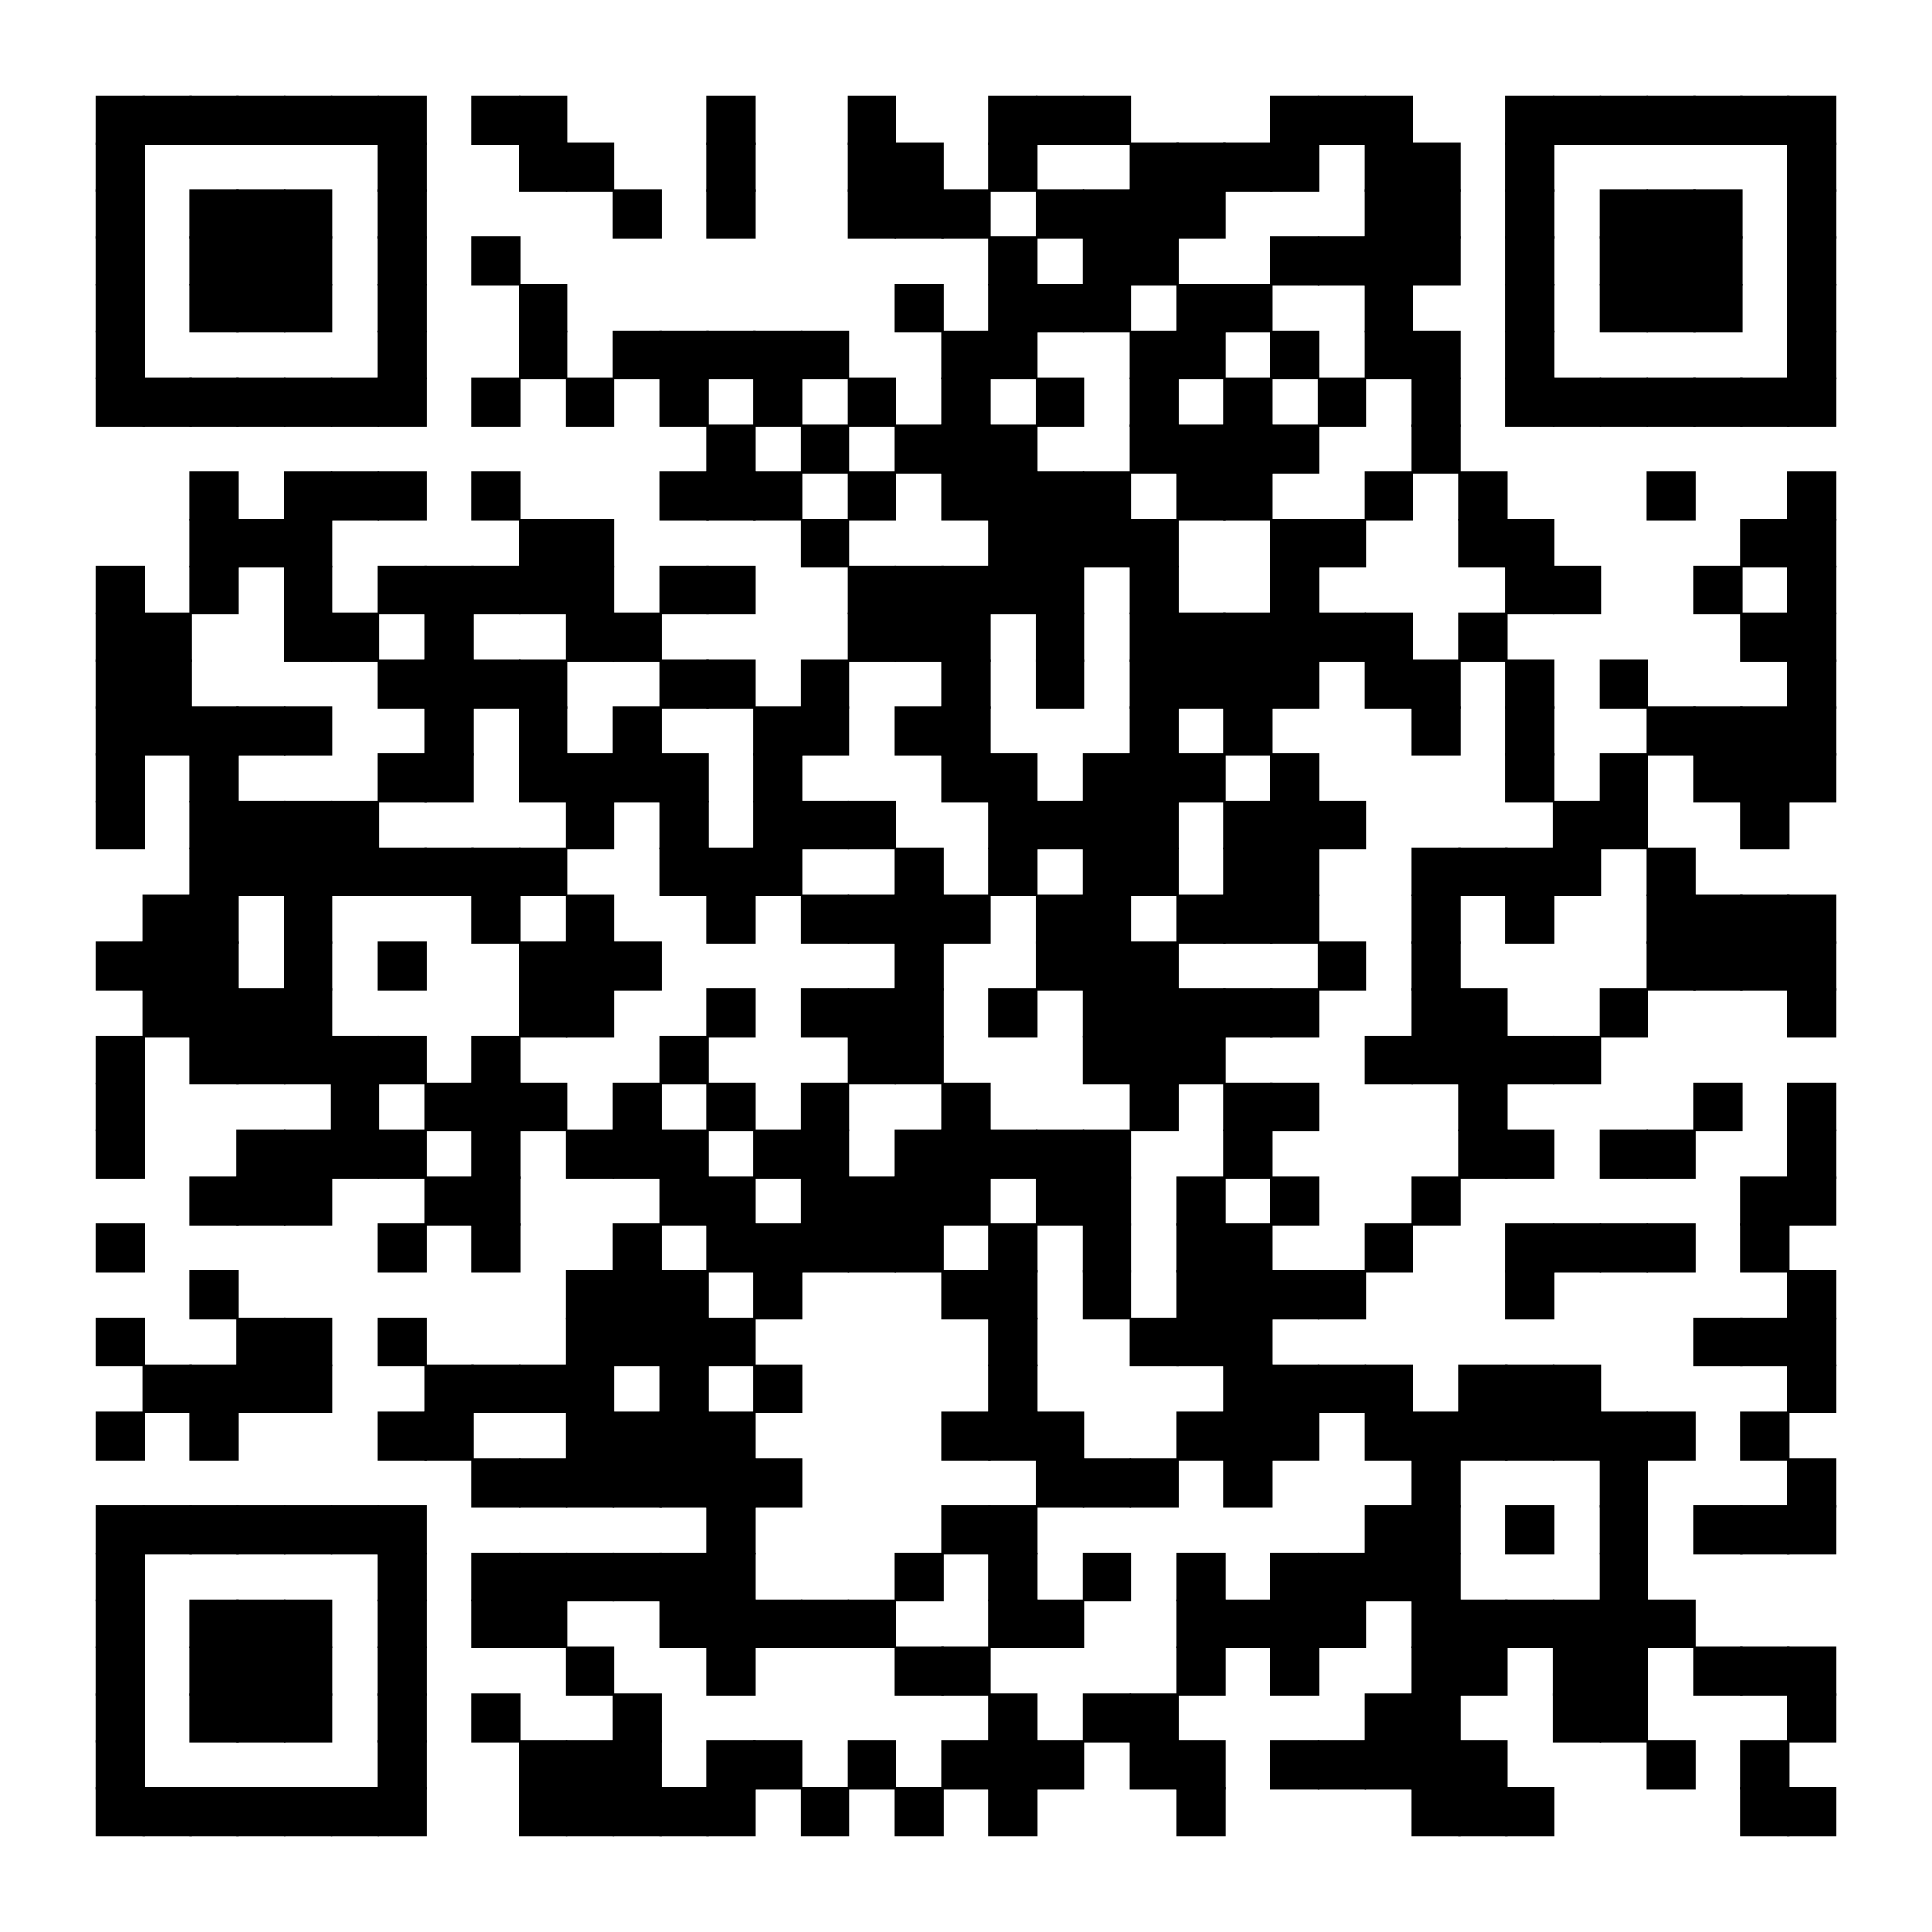 <svg id="图层_1" data-name="图层 1" xmlns="http://www.w3.org/2000/svg" viewBox="0 0 500 500"><defs><style>.cls-1{fill:#fff;}.cls-2{stroke:#000;stroke-miterlimit:10;stroke-width:0.5px;}</style></defs><rect class="cls-1" width="500" height="500"/><rect id="p" class="cls-2" x="25" y="25" width="12.16" height="12.16"/><rect id="p-2" data-name="p" class="cls-2" x="37.16" y="25" width="12.16" height="12.16"/><rect id="p-3" data-name="p" class="cls-2" x="49.32" y="25" width="12.16" height="12.16"/><rect id="p-4" data-name="p" class="cls-2" x="61.49" y="25" width="12.16" height="12.16"/><rect id="p-5" data-name="p" class="cls-2" x="73.65" y="25" width="12.16" height="12.16"/><rect id="p-6" data-name="p" class="cls-2" x="85.81" y="25" width="12.16" height="12.16"/><rect id="p-7" data-name="p" class="cls-2" x="97.97" y="25" width="12.16" height="12.16"/><rect id="p-8" data-name="p" class="cls-2" x="122.3" y="25" width="12.16" height="12.16"/><rect id="p-9" data-name="p" class="cls-2" x="134.46" y="25" width="12.16" height="12.16"/><rect id="p-10" data-name="p" class="cls-2" x="183.11" y="25" width="12.16" height="12.16"/><rect id="p-11" data-name="p" class="cls-2" x="219.59" y="25" width="12.16" height="12.16"/><rect id="p-12" data-name="p" class="cls-2" x="256.08" y="25" width="12.16" height="12.16"/><rect id="p-13" data-name="p" class="cls-2" x="268.24" y="25" width="12.16" height="12.16"/><rect id="p-14" data-name="p" class="cls-2" x="280.41" y="25" width="12.16" height="12.16"/><rect id="p-15" data-name="p" class="cls-2" x="329.05" y="25" width="12.16" height="12.16"/><rect id="p-16" data-name="p" class="cls-2" x="341.22" y="25" width="12.16" height="12.16"/><rect id="p-17" data-name="p" class="cls-2" x="353.38" y="25" width="12.16" height="12.16"/><rect id="p-18" data-name="p" class="cls-2" x="389.86" y="25" width="12.16" height="12.16"/><rect id="p-19" data-name="p" class="cls-2" x="402.03" y="25" width="12.16" height="12.16"/><rect id="p-20" data-name="p" class="cls-2" x="414.19" y="25" width="12.16" height="12.16"/><rect id="p-21" data-name="p" class="cls-2" x="426.35" y="25" width="12.16" height="12.16"/><rect id="p-22" data-name="p" class="cls-2" x="438.51" y="25" width="12.16" height="12.16"/><rect id="p-23" data-name="p" class="cls-2" x="450.68" y="25" width="12.16" height="12.16"/><rect id="p-24" data-name="p" class="cls-2" x="462.84" y="25" width="12.16" height="12.16"/><rect id="p-25" data-name="p" class="cls-2" x="25" y="37.16" width="12.16" height="12.16"/><rect id="p-26" data-name="p" class="cls-2" x="97.97" y="37.16" width="12.16" height="12.16"/><rect id="p-27" data-name="p" class="cls-2" x="134.46" y="37.16" width="12.16" height="12.16"/><rect id="p-28" data-name="p" class="cls-2" x="146.62" y="37.16" width="12.16" height="12.16"/><rect id="p-29" data-name="p" class="cls-2" x="183.11" y="37.16" width="12.16" height="12.16"/><rect id="p-30" data-name="p" class="cls-2" x="219.59" y="37.16" width="12.16" height="12.16"/><rect id="p-31" data-name="p" class="cls-2" x="231.76" y="37.16" width="12.16" height="12.16"/><rect id="p-32" data-name="p" class="cls-2" x="256.08" y="37.16" width="12.16" height="12.16"/><rect id="p-33" data-name="p" class="cls-2" x="292.57" y="37.16" width="12.16" height="12.16"/><rect id="p-34" data-name="p" class="cls-2" x="304.73" y="37.16" width="12.16" height="12.16"/><rect id="p-35" data-name="p" class="cls-2" x="316.89" y="37.16" width="12.16" height="12.16"/><rect id="p-36" data-name="p" class="cls-2" x="329.05" y="37.16" width="12.16" height="12.16"/><rect id="p-37" data-name="p" class="cls-2" x="353.38" y="37.16" width="12.16" height="12.16"/><rect id="p-38" data-name="p" class="cls-2" x="365.54" y="37.16" width="12.16" height="12.16"/><rect id="p-39" data-name="p" class="cls-2" x="389.86" y="37.16" width="12.16" height="12.16"/><rect id="p-40" data-name="p" class="cls-2" x="462.84" y="37.16" width="12.16" height="12.16"/><rect id="p-41" data-name="p" class="cls-2" x="25" y="49.32" width="12.16" height="12.16"/><rect id="p-42" data-name="p" class="cls-2" x="49.32" y="49.32" width="12.16" height="12.16"/><rect id="p-43" data-name="p" class="cls-2" x="61.49" y="49.32" width="12.16" height="12.16"/><rect id="p-44" data-name="p" class="cls-2" x="73.65" y="49.32" width="12.16" height="12.16"/><rect id="p-45" data-name="p" class="cls-2" x="97.97" y="49.32" width="12.16" height="12.16"/><rect id="p-46" data-name="p" class="cls-2" x="158.78" y="49.32" width="12.16" height="12.16"/><rect id="p-47" data-name="p" class="cls-2" x="183.11" y="49.32" width="12.16" height="12.16"/><rect id="p-48" data-name="p" class="cls-2" x="219.59" y="49.32" width="12.16" height="12.16"/><rect id="p-49" data-name="p" class="cls-2" x="231.76" y="49.32" width="12.16" height="12.16"/><rect id="p-50" data-name="p" class="cls-2" x="243.92" y="49.32" width="12.16" height="12.16"/><rect id="p-51" data-name="p" class="cls-2" x="268.24" y="49.32" width="12.16" height="12.16"/><rect id="p-52" data-name="p" class="cls-2" x="280.41" y="49.32" width="12.16" height="12.16"/><rect id="p-53" data-name="p" class="cls-2" x="292.57" y="49.32" width="12.16" height="12.16"/><rect id="p-54" data-name="p" class="cls-2" x="304.73" y="49.32" width="12.16" height="12.16"/><rect id="p-55" data-name="p" class="cls-2" x="353.38" y="49.32" width="12.16" height="12.16"/><rect id="p-56" data-name="p" class="cls-2" x="365.54" y="49.32" width="12.16" height="12.16"/><rect id="p-57" data-name="p" class="cls-2" x="389.86" y="49.32" width="12.16" height="12.16"/><rect id="p-58" data-name="p" class="cls-2" x="414.19" y="49.32" width="12.16" height="12.16"/><rect id="p-59" data-name="p" class="cls-2" x="426.35" y="49.32" width="12.16" height="12.16"/><rect id="p-60" data-name="p" class="cls-2" x="438.51" y="49.32" width="12.16" height="12.16"/><rect id="p-61" data-name="p" class="cls-2" x="462.84" y="49.32" width="12.16" height="12.16"/><rect id="p-62" data-name="p" class="cls-2" x="25" y="61.49" width="12.16" height="12.16"/><rect id="p-63" data-name="p" class="cls-2" x="49.32" y="61.49" width="12.16" height="12.16"/><rect id="p-64" data-name="p" class="cls-2" x="61.49" y="61.49" width="12.16" height="12.16"/><rect id="p-65" data-name="p" class="cls-2" x="73.65" y="61.49" width="12.16" height="12.16"/><rect id="p-66" data-name="p" class="cls-2" x="97.97" y="61.49" width="12.16" height="12.16"/><rect id="p-67" data-name="p" class="cls-2" x="122.3" y="61.49" width="12.16" height="12.16"/><rect id="p-68" data-name="p" class="cls-2" x="256.08" y="61.49" width="12.16" height="12.16"/><rect id="p-69" data-name="p" class="cls-2" x="280.41" y="61.49" width="12.16" height="12.16"/><rect id="p-70" data-name="p" class="cls-2" x="292.57" y="61.49" width="12.16" height="12.16"/><rect id="p-71" data-name="p" class="cls-2" x="329.05" y="61.49" width="12.16" height="12.16"/><rect id="p-72" data-name="p" class="cls-2" x="341.22" y="61.49" width="12.16" height="12.16"/><rect id="p-73" data-name="p" class="cls-2" x="353.38" y="61.49" width="12.16" height="12.16"/><rect id="p-74" data-name="p" class="cls-2" x="365.54" y="61.49" width="12.16" height="12.16"/><rect id="p-75" data-name="p" class="cls-2" x="389.86" y="61.49" width="12.16" height="12.16"/><rect id="p-76" data-name="p" class="cls-2" x="414.19" y="61.49" width="12.16" height="12.16"/><rect id="p-77" data-name="p" class="cls-2" x="426.35" y="61.49" width="12.16" height="12.16"/><rect id="p-78" data-name="p" class="cls-2" x="438.51" y="61.49" width="12.16" height="12.16"/><rect id="p-79" data-name="p" class="cls-2" x="462.84" y="61.49" width="12.16" height="12.16"/><rect id="p-80" data-name="p" class="cls-2" x="25" y="73.65" width="12.16" height="12.16"/><rect id="p-81" data-name="p" class="cls-2" x="49.32" y="73.65" width="12.16" height="12.16"/><rect id="p-82" data-name="p" class="cls-2" x="61.49" y="73.65" width="12.16" height="12.16"/><rect id="p-83" data-name="p" class="cls-2" x="73.65" y="73.65" width="12.16" height="12.16"/><rect id="p-84" data-name="p" class="cls-2" x="97.97" y="73.65" width="12.16" height="12.16"/><rect id="p-85" data-name="p" class="cls-2" x="134.46" y="73.65" width="12.16" height="12.16"/><rect id="p-86" data-name="p" class="cls-2" x="231.76" y="73.65" width="12.16" height="12.16"/><rect id="p-87" data-name="p" class="cls-2" x="256.08" y="73.65" width="12.16" height="12.16"/><rect id="p-88" data-name="p" class="cls-2" x="268.24" y="73.65" width="12.16" height="12.16"/><rect id="p-89" data-name="p" class="cls-2" x="280.41" y="73.65" width="12.16" height="12.16"/><rect id="p-90" data-name="p" class="cls-2" x="304.73" y="73.65" width="12.16" height="12.16"/><rect id="p-91" data-name="p" class="cls-2" x="316.89" y="73.65" width="12.16" height="12.16"/><rect id="p-92" data-name="p" class="cls-2" x="353.38" y="73.65" width="12.16" height="12.16"/><rect id="p-93" data-name="p" class="cls-2" x="389.86" y="73.65" width="12.16" height="12.16"/><rect id="p-94" data-name="p" class="cls-2" x="414.19" y="73.65" width="12.16" height="12.16"/><rect id="p-95" data-name="p" class="cls-2" x="426.35" y="73.65" width="12.16" height="12.16"/><rect id="p-96" data-name="p" class="cls-2" x="438.51" y="73.65" width="12.16" height="12.16"/><rect id="p-97" data-name="p" class="cls-2" x="462.84" y="73.65" width="12.16" height="12.16"/><rect id="p-98" data-name="p" class="cls-2" x="25" y="85.81" width="12.16" height="12.16"/><rect id="p-99" data-name="p" class="cls-2" x="97.97" y="85.81" width="12.16" height="12.16"/><rect id="p-100" data-name="p" class="cls-2" x="134.46" y="85.81" width="12.16" height="12.16"/><rect id="p-101" data-name="p" class="cls-2" x="158.78" y="85.81" width="12.16" height="12.16"/><rect id="p-102" data-name="p" class="cls-2" x="170.95" y="85.81" width="12.16" height="12.16"/><rect id="p-103" data-name="p" class="cls-2" x="183.11" y="85.81" width="12.16" height="12.16"/><rect id="p-104" data-name="p" class="cls-2" x="195.27" y="85.81" width="12.16" height="12.16"/><rect id="p-105" data-name="p" class="cls-2" x="207.43" y="85.81" width="12.16" height="12.16"/><rect id="p-106" data-name="p" class="cls-2" x="243.92" y="85.81" width="12.16" height="12.16"/><rect id="p-107" data-name="p" class="cls-2" x="256.08" y="85.81" width="12.16" height="12.16"/><rect id="p-108" data-name="p" class="cls-2" x="292.57" y="85.81" width="12.16" height="12.16"/><rect id="p-109" data-name="p" class="cls-2" x="304.73" y="85.81" width="12.16" height="12.16"/><rect id="p-110" data-name="p" class="cls-2" x="329.05" y="85.81" width="12.16" height="12.16"/><rect id="p-111" data-name="p" class="cls-2" x="353.38" y="85.81" width="12.16" height="12.16"/><rect id="p-112" data-name="p" class="cls-2" x="365.54" y="85.81" width="12.16" height="12.16"/><rect id="p-113" data-name="p" class="cls-2" x="389.86" y="85.81" width="12.16" height="12.16"/><rect id="p-114" data-name="p" class="cls-2" x="462.84" y="85.81" width="12.16" height="12.16"/><rect id="p-115" data-name="p" class="cls-2" x="25" y="97.97" width="12.16" height="12.16"/><rect id="p-116" data-name="p" class="cls-2" x="37.16" y="97.97" width="12.16" height="12.16"/><rect id="p-117" data-name="p" class="cls-2" x="49.32" y="97.97" width="12.16" height="12.16"/><rect id="p-118" data-name="p" class="cls-2" x="61.49" y="97.97" width="12.16" height="12.16"/><rect id="p-119" data-name="p" class="cls-2" x="73.65" y="97.97" width="12.16" height="12.16"/><rect id="p-120" data-name="p" class="cls-2" x="85.81" y="97.97" width="12.16" height="12.16"/><rect id="p-121" data-name="p" class="cls-2" x="97.97" y="97.97" width="12.16" height="12.16"/><rect id="p-122" data-name="p" class="cls-2" x="122.3" y="97.97" width="12.16" height="12.16"/><rect id="p-123" data-name="p" class="cls-2" x="146.62" y="97.97" width="12.16" height="12.16"/><rect id="p-124" data-name="p" class="cls-2" x="170.95" y="97.97" width="12.16" height="12.16"/><rect id="p-125" data-name="p" class="cls-2" x="195.27" y="97.97" width="12.16" height="12.16"/><rect id="p-126" data-name="p" class="cls-2" x="219.59" y="97.97" width="12.16" height="12.16"/><rect id="p-127" data-name="p" class="cls-2" x="243.92" y="97.97" width="12.16" height="12.16"/><rect id="p-128" data-name="p" class="cls-2" x="268.24" y="97.97" width="12.16" height="12.16"/><rect id="p-129" data-name="p" class="cls-2" x="292.57" y="97.97" width="12.16" height="12.16"/><rect id="p-130" data-name="p" class="cls-2" x="316.89" y="97.97" width="12.16" height="12.16"/><rect id="p-131" data-name="p" class="cls-2" x="341.22" y="97.97" width="12.16" height="12.16"/><rect id="p-132" data-name="p" class="cls-2" x="365.54" y="97.97" width="12.16" height="12.16"/><rect id="p-133" data-name="p" class="cls-2" x="389.86" y="97.97" width="12.16" height="12.16"/><rect id="p-134" data-name="p" class="cls-2" x="402.03" y="97.97" width="12.16" height="12.16"/><rect id="p-135" data-name="p" class="cls-2" x="414.19" y="97.97" width="12.16" height="12.16"/><rect id="p-136" data-name="p" class="cls-2" x="426.35" y="97.97" width="12.16" height="12.16"/><rect id="p-137" data-name="p" class="cls-2" x="438.51" y="97.97" width="12.16" height="12.16"/><rect id="p-138" data-name="p" class="cls-2" x="450.68" y="97.97" width="12.16" height="12.16"/><rect id="p-139" data-name="p" class="cls-2" x="462.84" y="97.97" width="12.16" height="12.16"/><rect id="p-140" data-name="p" class="cls-2" x="183.11" y="110.14" width="12.16" height="12.16"/><rect id="p-141" data-name="p" class="cls-2" x="207.43" y="110.14" width="12.16" height="12.16"/><rect id="p-142" data-name="p" class="cls-2" x="231.76" y="110.14" width="12.16" height="12.16"/><rect id="p-143" data-name="p" class="cls-2" x="243.92" y="110.14" width="12.16" height="12.16"/><rect id="p-144" data-name="p" class="cls-2" x="256.08" y="110.14" width="12.16" height="12.16"/><rect id="p-145" data-name="p" class="cls-2" x="292.57" y="110.14" width="12.16" height="12.16"/><rect id="p-146" data-name="p" class="cls-2" x="304.73" y="110.14" width="12.16" height="12.16"/><rect id="p-147" data-name="p" class="cls-2" x="316.89" y="110.14" width="12.16" height="12.16"/><rect id="p-148" data-name="p" class="cls-2" x="329.05" y="110.14" width="12.16" height="12.16"/><rect id="p-149" data-name="p" class="cls-2" x="365.54" y="110.14" width="12.16" height="12.16"/><rect id="p-150" data-name="p" class="cls-2" x="49.32" y="122.3" width="12.16" height="12.16"/><rect id="p-151" data-name="p" class="cls-2" x="73.65" y="122.3" width="12.16" height="12.16"/><rect id="p-152" data-name="p" class="cls-2" x="85.81" y="122.3" width="12.16" height="12.16"/><rect id="p-153" data-name="p" class="cls-2" x="97.97" y="122.3" width="12.16" height="12.16"/><rect id="p-154" data-name="p" class="cls-2" x="122.3" y="122.3" width="12.16" height="12.16"/><rect id="p-155" data-name="p" class="cls-2" x="170.95" y="122.3" width="12.16" height="12.16"/><rect id="p-156" data-name="p" class="cls-2" x="183.11" y="122.3" width="12.16" height="12.16"/><rect id="p-157" data-name="p" class="cls-2" x="195.27" y="122.3" width="12.16" height="12.16"/><rect id="p-158" data-name="p" class="cls-2" x="219.59" y="122.3" width="12.16" height="12.16"/><rect id="p-159" data-name="p" class="cls-2" x="243.92" y="122.3" width="12.16" height="12.16"/><rect id="p-160" data-name="p" class="cls-2" x="256.08" y="122.3" width="12.16" height="12.16"/><rect id="p-161" data-name="p" class="cls-2" x="268.24" y="122.3" width="12.16" height="12.16"/><rect id="p-162" data-name="p" class="cls-2" x="280.41" y="122.3" width="12.16" height="12.16"/><rect id="p-163" data-name="p" class="cls-2" x="304.73" y="122.3" width="12.16" height="12.16"/><rect id="p-164" data-name="p" class="cls-2" x="316.89" y="122.3" width="12.16" height="12.16"/><rect id="p-165" data-name="p" class="cls-2" x="353.38" y="122.3" width="12.16" height="12.16"/><rect id="p-166" data-name="p" class="cls-2" x="377.7" y="122.3" width="12.16" height="12.16"/><rect id="p-167" data-name="p" class="cls-2" x="426.35" y="122.3" width="12.16" height="12.16"/><rect id="p-168" data-name="p" class="cls-2" x="462.84" y="122.3" width="12.16" height="12.16"/><rect id="p-169" data-name="p" class="cls-2" x="49.32" y="134.46" width="12.16" height="12.16"/><rect id="p-170" data-name="p" class="cls-2" x="61.49" y="134.46" width="12.16" height="12.16"/><rect id="p-171" data-name="p" class="cls-2" x="73.65" y="134.46" width="12.16" height="12.16"/><rect id="p-172" data-name="p" class="cls-2" x="134.46" y="134.46" width="12.16" height="12.16"/><rect id="p-173" data-name="p" class="cls-2" x="146.62" y="134.46" width="12.16" height="12.16"/><rect id="p-174" data-name="p" class="cls-2" x="207.43" y="134.46" width="12.16" height="12.16"/><rect id="p-175" data-name="p" class="cls-2" x="256.08" y="134.46" width="12.16" height="12.16"/><rect id="p-176" data-name="p" class="cls-2" x="268.24" y="134.46" width="12.16" height="12.16"/><rect id="p-177" data-name="p" class="cls-2" x="280.41" y="134.46" width="12.16" height="12.16"/><rect id="p-178" data-name="p" class="cls-2" x="292.57" y="134.46" width="12.16" height="12.16"/><rect id="p-179" data-name="p" class="cls-2" x="329.05" y="134.46" width="12.16" height="12.16"/><rect id="p-180" data-name="p" class="cls-2" x="341.22" y="134.46" width="12.16" height="12.16"/><rect id="p-181" data-name="p" class="cls-2" x="377.7" y="134.46" width="12.16" height="12.16"/><rect id="p-182" data-name="p" class="cls-2" x="389.86" y="134.46" width="12.16" height="12.16"/><rect id="p-183" data-name="p" class="cls-2" x="450.68" y="134.46" width="12.16" height="12.16"/><rect id="p-184" data-name="p" class="cls-2" x="462.84" y="134.46" width="12.16" height="12.16"/><rect id="p-185" data-name="p" class="cls-2" x="25" y="146.62" width="12.16" height="12.16"/><rect id="p-186" data-name="p" class="cls-2" x="49.32" y="146.62" width="12.16" height="12.16"/><rect id="p-187" data-name="p" class="cls-2" x="73.65" y="146.62" width="12.16" height="12.16"/><rect id="p-188" data-name="p" class="cls-2" x="97.97" y="146.62" width="12.16" height="12.16"/><rect id="p-189" data-name="p" class="cls-2" x="110.14" y="146.62" width="12.16" height="12.16"/><rect id="p-190" data-name="p" class="cls-2" x="122.3" y="146.62" width="12.16" height="12.16"/><rect id="p-191" data-name="p" class="cls-2" x="134.46" y="146.62" width="12.16" height="12.16"/><rect id="p-192" data-name="p" class="cls-2" x="146.62" y="146.62" width="12.16" height="12.16"/><rect id="p-193" data-name="p" class="cls-2" x="170.95" y="146.62" width="12.16" height="12.16"/><rect id="p-194" data-name="p" class="cls-2" x="183.11" y="146.62" width="12.16" height="12.16"/><rect id="p-195" data-name="p" class="cls-2" x="219.59" y="146.62" width="12.16" height="12.16"/><rect id="p-196" data-name="p" class="cls-2" x="231.76" y="146.62" width="12.16" height="12.16"/><rect id="p-197" data-name="p" class="cls-2" x="243.92" y="146.62" width="12.16" height="12.16"/><rect id="p-198" data-name="p" class="cls-2" x="256.08" y="146.62" width="12.16" height="12.16"/><rect id="p-199" data-name="p" class="cls-2" x="268.24" y="146.62" width="12.16" height="12.16"/><rect id="p-200" data-name="p" class="cls-2" x="292.57" y="146.62" width="12.16" height="12.16"/><rect id="p-201" data-name="p" class="cls-2" x="329.05" y="146.62" width="12.16" height="12.16"/><rect id="p-202" data-name="p" class="cls-2" x="389.86" y="146.62" width="12.16" height="12.16"/><rect id="p-203" data-name="p" class="cls-2" x="402.03" y="146.62" width="12.16" height="12.16"/><rect id="p-204" data-name="p" class="cls-2" x="438.51" y="146.62" width="12.16" height="12.16"/><rect id="p-205" data-name="p" class="cls-2" x="462.84" y="146.62" width="12.16" height="12.16"/><rect id="p-206" data-name="p" class="cls-2" x="25" y="158.78" width="12.16" height="12.16"/><rect id="p-207" data-name="p" class="cls-2" x="37.16" y="158.78" width="12.16" height="12.16"/><rect id="p-208" data-name="p" class="cls-2" x="73.65" y="158.78" width="12.16" height="12.16"/><rect id="p-209" data-name="p" class="cls-2" x="85.81" y="158.78" width="12.16" height="12.16"/><rect id="p-210" data-name="p" class="cls-2" x="110.14" y="158.78" width="12.16" height="12.16"/><rect id="p-211" data-name="p" class="cls-2" x="146.62" y="158.78" width="12.16" height="12.16"/><rect id="p-212" data-name="p" class="cls-2" x="158.78" y="158.78" width="12.16" height="12.16"/><rect id="p-213" data-name="p" class="cls-2" x="219.59" y="158.78" width="12.16" height="12.16"/><rect id="p-214" data-name="p" class="cls-2" x="231.76" y="158.78" width="12.16" height="12.16"/><rect id="p-215" data-name="p" class="cls-2" x="243.92" y="158.78" width="12.16" height="12.16"/><rect id="p-216" data-name="p" class="cls-2" x="268.24" y="158.78" width="12.16" height="12.16"/><rect id="p-217" data-name="p" class="cls-2" x="292.57" y="158.78" width="12.16" height="12.16"/><rect id="p-218" data-name="p" class="cls-2" x="304.73" y="158.78" width="12.16" height="12.16"/><rect id="p-219" data-name="p" class="cls-2" x="316.89" y="158.78" width="12.16" height="12.16"/><rect id="p-220" data-name="p" class="cls-2" x="329.05" y="158.78" width="12.16" height="12.16"/><rect id="p-221" data-name="p" class="cls-2" x="341.22" y="158.78" width="12.16" height="12.16"/><rect id="p-222" data-name="p" class="cls-2" x="353.38" y="158.78" width="12.16" height="12.16"/><rect id="p-223" data-name="p" class="cls-2" x="377.7" y="158.78" width="12.16" height="12.16"/><rect id="p-224" data-name="p" class="cls-2" x="450.68" y="158.78" width="12.16" height="12.16"/><rect id="p-225" data-name="p" class="cls-2" x="462.84" y="158.78" width="12.16" height="12.16"/><rect id="p-226" data-name="p" class="cls-2" x="25" y="170.95" width="12.16" height="12.16"/><rect id="p-227" data-name="p" class="cls-2" x="37.16" y="170.95" width="12.16" height="12.16"/><rect id="p-228" data-name="p" class="cls-2" x="97.97" y="170.95" width="12.16" height="12.16"/><rect id="p-229" data-name="p" class="cls-2" x="110.14" y="170.95" width="12.16" height="12.16"/><rect id="p-230" data-name="p" class="cls-2" x="122.3" y="170.95" width="12.16" height="12.16"/><rect id="p-231" data-name="p" class="cls-2" x="134.46" y="170.95" width="12.16" height="12.16"/><rect id="p-232" data-name="p" class="cls-2" x="170.95" y="170.95" width="12.16" height="12.16"/><rect id="p-233" data-name="p" class="cls-2" x="183.11" y="170.95" width="12.16" height="12.16"/><rect id="p-234" data-name="p" class="cls-2" x="207.43" y="170.95" width="12.16" height="12.16"/><rect id="p-235" data-name="p" class="cls-2" x="243.92" y="170.95" width="12.16" height="12.16"/><rect id="p-236" data-name="p" class="cls-2" x="268.24" y="170.95" width="12.16" height="12.16"/><rect id="p-237" data-name="p" class="cls-2" x="292.57" y="170.95" width="12.16" height="12.16"/><rect id="p-238" data-name="p" class="cls-2" x="304.73" y="170.95" width="12.16" height="12.16"/><rect id="p-239" data-name="p" class="cls-2" x="316.89" y="170.95" width="12.16" height="12.16"/><rect id="p-240" data-name="p" class="cls-2" x="329.05" y="170.95" width="12.16" height="12.16"/><rect id="p-241" data-name="p" class="cls-2" x="353.38" y="170.95" width="12.16" height="12.16"/><rect id="p-242" data-name="p" class="cls-2" x="365.54" y="170.95" width="12.16" height="12.16"/><rect id="p-243" data-name="p" class="cls-2" x="389.86" y="170.95" width="12.16" height="12.16"/><rect id="p-244" data-name="p" class="cls-2" x="414.19" y="170.95" width="12.16" height="12.16"/><rect id="p-245" data-name="p" class="cls-2" x="462.84" y="170.95" width="12.16" height="12.16"/><rect id="p-246" data-name="p" class="cls-2" x="25" y="183.11" width="12.16" height="12.16"/><rect id="p-247" data-name="p" class="cls-2" x="37.16" y="183.11" width="12.16" height="12.16"/><rect id="p-248" data-name="p" class="cls-2" x="49.32" y="183.11" width="12.16" height="12.16"/><rect id="p-249" data-name="p" class="cls-2" x="61.49" y="183.11" width="12.16" height="12.16"/><rect id="p-250" data-name="p" class="cls-2" x="73.65" y="183.11" width="12.16" height="12.16"/><rect id="p-251" data-name="p" class="cls-2" x="110.14" y="183.11" width="12.16" height="12.16"/><rect id="p-252" data-name="p" class="cls-2" x="134.46" y="183.11" width="12.16" height="12.16"/><rect id="p-253" data-name="p" class="cls-2" x="158.78" y="183.11" width="12.16" height="12.16"/><rect id="p-254" data-name="p" class="cls-2" x="195.27" y="183.11" width="12.16" height="12.16"/><rect id="p-255" data-name="p" class="cls-2" x="207.43" y="183.11" width="12.16" height="12.16"/><rect id="p-256" data-name="p" class="cls-2" x="231.76" y="183.11" width="12.16" height="12.16"/><rect id="p-257" data-name="p" class="cls-2" x="243.92" y="183.11" width="12.16" height="12.16"/><rect id="p-258" data-name="p" class="cls-2" x="292.57" y="183.11" width="12.16" height="12.16"/><rect id="p-259" data-name="p" class="cls-2" x="316.89" y="183.11" width="12.16" height="12.16"/><rect id="p-260" data-name="p" class="cls-2" x="365.54" y="183.11" width="12.16" height="12.16"/><rect id="p-261" data-name="p" class="cls-2" x="389.86" y="183.11" width="12.16" height="12.16"/><rect id="p-262" data-name="p" class="cls-2" x="426.35" y="183.11" width="12.16" height="12.16"/><rect id="p-263" data-name="p" class="cls-2" x="438.51" y="183.11" width="12.16" height="12.16"/><rect id="p-264" data-name="p" class="cls-2" x="450.68" y="183.11" width="12.16" height="12.16"/><rect id="p-265" data-name="p" class="cls-2" x="462.84" y="183.11" width="12.16" height="12.16"/><rect id="p-266" data-name="p" class="cls-2" x="25" y="195.27" width="12.16" height="12.16"/><rect id="p-267" data-name="p" class="cls-2" x="49.32" y="195.27" width="12.16" height="12.16"/><rect id="p-268" data-name="p" class="cls-2" x="97.97" y="195.27" width="12.16" height="12.16"/><rect id="p-269" data-name="p" class="cls-2" x="110.14" y="195.27" width="12.16" height="12.16"/><rect id="p-270" data-name="p" class="cls-2" x="134.46" y="195.27" width="12.16" height="12.16"/><rect id="p-271" data-name="p" class="cls-2" x="146.62" y="195.27" width="12.16" height="12.16"/><rect id="p-272" data-name="p" class="cls-2" x="158.78" y="195.27" width="12.16" height="12.16"/><rect id="p-273" data-name="p" class="cls-2" x="170.95" y="195.27" width="12.16" height="12.16"/><rect id="p-274" data-name="p" class="cls-2" x="195.27" y="195.27" width="12.16" height="12.16"/><rect id="p-275" data-name="p" class="cls-2" x="243.92" y="195.27" width="12.16" height="12.16"/><rect id="p-276" data-name="p" class="cls-2" x="256.08" y="195.27" width="12.16" height="12.16"/><rect id="p-277" data-name="p" class="cls-2" x="280.41" y="195.27" width="12.16" height="12.16"/><rect id="p-278" data-name="p" class="cls-2" x="292.57" y="195.27" width="12.16" height="12.16"/><rect id="p-279" data-name="p" class="cls-2" x="304.73" y="195.27" width="12.16" height="12.16"/><rect id="p-280" data-name="p" class="cls-2" x="329.05" y="195.27" width="12.16" height="12.16"/><rect id="p-281" data-name="p" class="cls-2" x="389.86" y="195.27" width="12.16" height="12.16"/><rect id="p-282" data-name="p" class="cls-2" x="414.19" y="195.27" width="12.16" height="12.16"/><rect id="p-283" data-name="p" class="cls-2" x="438.51" y="195.27" width="12.16" height="12.16"/><rect id="p-284" data-name="p" class="cls-2" x="450.68" y="195.27" width="12.16" height="12.16"/><rect id="p-285" data-name="p" class="cls-2" x="462.84" y="195.27" width="12.16" height="12.16"/><rect id="p-286" data-name="p" class="cls-2" x="25" y="207.43" width="12.16" height="12.16"/><rect id="p-287" data-name="p" class="cls-2" x="49.32" y="207.43" width="12.16" height="12.16"/><rect id="p-288" data-name="p" class="cls-2" x="61.49" y="207.43" width="12.16" height="12.16"/><rect id="p-289" data-name="p" class="cls-2" x="73.65" y="207.43" width="12.16" height="12.16"/><rect id="p-290" data-name="p" class="cls-2" x="85.81" y="207.43" width="12.16" height="12.16"/><rect id="p-291" data-name="p" class="cls-2" x="146.62" y="207.43" width="12.16" height="12.16"/><rect id="p-292" data-name="p" class="cls-2" x="170.95" y="207.43" width="12.16" height="12.16"/><rect id="p-293" data-name="p" class="cls-2" x="195.27" y="207.43" width="12.16" height="12.16"/><rect id="p-294" data-name="p" class="cls-2" x="207.43" y="207.43" width="12.16" height="12.16"/><rect id="p-295" data-name="p" class="cls-2" x="219.59" y="207.43" width="12.16" height="12.16"/><rect id="p-296" data-name="p" class="cls-2" x="256.08" y="207.43" width="12.16" height="12.16"/><rect id="p-297" data-name="p" class="cls-2" x="268.24" y="207.43" width="12.16" height="12.16"/><rect id="p-298" data-name="p" class="cls-2" x="280.41" y="207.43" width="12.16" height="12.16"/><rect id="p-299" data-name="p" class="cls-2" x="292.57" y="207.43" width="12.16" height="12.16"/><rect id="p-300" data-name="p" class="cls-2" x="316.89" y="207.43" width="12.16" height="12.16"/><rect id="p-301" data-name="p" class="cls-2" x="329.05" y="207.43" width="12.16" height="12.16"/><rect id="p-302" data-name="p" class="cls-2" x="341.22" y="207.43" width="12.16" height="12.16"/><rect id="p-303" data-name="p" class="cls-2" x="402.03" y="207.43" width="12.16" height="12.16"/><rect id="p-304" data-name="p" class="cls-2" x="414.19" y="207.43" width="12.16" height="12.16"/><rect id="p-305" data-name="p" class="cls-2" x="450.68" y="207.43" width="12.16" height="12.16"/><rect id="p-306" data-name="p" class="cls-2" x="49.32" y="219.59" width="12.16" height="12.16"/><rect id="p-307" data-name="p" class="cls-2" x="61.49" y="219.59" width="12.16" height="12.16"/><rect id="p-308" data-name="p" class="cls-2" x="73.65" y="219.59" width="12.16" height="12.16"/><rect id="p-309" data-name="p" class="cls-2" x="85.81" y="219.59" width="12.16" height="12.16"/><rect id="p-310" data-name="p" class="cls-2" x="97.97" y="219.59" width="12.16" height="12.16"/><rect id="p-311" data-name="p" class="cls-2" x="110.14" y="219.59" width="12.16" height="12.16"/><rect id="p-312" data-name="p" class="cls-2" x="122.3" y="219.59" width="12.16" height="12.16"/><rect id="p-313" data-name="p" class="cls-2" x="134.46" y="219.59" width="12.16" height="12.16"/><rect id="p-314" data-name="p" class="cls-2" x="170.95" y="219.59" width="12.16" height="12.16"/><rect id="p-315" data-name="p" class="cls-2" x="183.11" y="219.59" width="12.16" height="12.16"/><rect id="p-316" data-name="p" class="cls-2" x="195.27" y="219.59" width="12.16" height="12.16"/><rect id="p-317" data-name="p" class="cls-2" x="231.76" y="219.59" width="12.16" height="12.16"/><rect id="p-318" data-name="p" class="cls-2" x="256.08" y="219.59" width="12.16" height="12.16"/><rect id="p-319" data-name="p" class="cls-2" x="280.41" y="219.59" width="12.16" height="12.16"/><rect id="p-320" data-name="p" class="cls-2" x="292.57" y="219.59" width="12.16" height="12.16"/><rect id="p-321" data-name="p" class="cls-2" x="316.89" y="219.59" width="12.16" height="12.16"/><rect id="p-322" data-name="p" class="cls-2" x="329.05" y="219.59" width="12.16" height="12.16"/><rect id="p-323" data-name="p" class="cls-2" x="365.54" y="219.59" width="12.16" height="12.16"/><rect id="p-324" data-name="p" class="cls-2" x="377.7" y="219.59" width="12.16" height="12.16"/><rect id="p-325" data-name="p" class="cls-2" x="389.86" y="219.59" width="12.16" height="12.16"/><rect id="p-326" data-name="p" class="cls-2" x="402.03" y="219.59" width="12.16" height="12.16"/><rect id="p-327" data-name="p" class="cls-2" x="426.35" y="219.59" width="12.16" height="12.16"/><rect id="p-328" data-name="p" class="cls-2" x="37.16" y="231.76" width="12.16" height="12.16"/><rect id="p-329" data-name="p" class="cls-2" x="49.32" y="231.76" width="12.16" height="12.16"/><rect id="p-330" data-name="p" class="cls-2" x="73.65" y="231.76" width="12.16" height="12.16"/><rect id="p-331" data-name="p" class="cls-2" x="122.3" y="231.76" width="12.16" height="12.16"/><rect id="p-332" data-name="p" class="cls-2" x="146.62" y="231.76" width="12.16" height="12.16"/><rect id="p-333" data-name="p" class="cls-2" x="183.11" y="231.76" width="12.16" height="12.16"/><rect id="p-334" data-name="p" class="cls-2" x="207.43" y="231.76" width="12.16" height="12.16"/><rect id="p-335" data-name="p" class="cls-2" x="219.59" y="231.76" width="12.16" height="12.16"/><rect id="p-336" data-name="p" class="cls-2" x="231.76" y="231.76" width="12.16" height="12.16"/><rect id="p-337" data-name="p" class="cls-2" x="243.92" y="231.76" width="12.16" height="12.16"/><rect id="p-338" data-name="p" class="cls-2" x="268.24" y="231.76" width="12.16" height="12.16"/><rect id="p-339" data-name="p" class="cls-2" x="280.41" y="231.76" width="12.16" height="12.16"/><rect id="p-340" data-name="p" class="cls-2" x="304.73" y="231.76" width="12.16" height="12.16"/><rect id="p-341" data-name="p" class="cls-2" x="316.89" y="231.76" width="12.16" height="12.16"/><rect id="p-342" data-name="p" class="cls-2" x="329.05" y="231.76" width="12.16" height="12.16"/><rect id="p-343" data-name="p" class="cls-2" x="365.54" y="231.76" width="12.16" height="12.16"/><rect id="p-344" data-name="p" class="cls-2" x="389.86" y="231.76" width="12.16" height="12.16"/><rect id="p-345" data-name="p" class="cls-2" x="426.35" y="231.76" width="12.16" height="12.16"/><rect id="p-346" data-name="p" class="cls-2" x="438.51" y="231.76" width="12.16" height="12.16"/><rect id="p-347" data-name="p" class="cls-2" x="450.68" y="231.76" width="12.16" height="12.16"/><rect id="p-348" data-name="p" class="cls-2" x="462.84" y="231.76" width="12.16" height="12.16"/><rect id="p-349" data-name="p" class="cls-2" x="25" y="243.92" width="12.16" height="12.16"/><rect id="p-350" data-name="p" class="cls-2" x="37.16" y="243.92" width="12.16" height="12.16"/><rect id="p-351" data-name="p" class="cls-2" x="49.32" y="243.92" width="12.16" height="12.16"/><rect id="p-352" data-name="p" class="cls-2" x="73.65" y="243.92" width="12.16" height="12.16"/><rect id="p-353" data-name="p" class="cls-2" x="97.97" y="243.92" width="12.16" height="12.16"/><rect id="p-354" data-name="p" class="cls-2" x="134.46" y="243.92" width="12.16" height="12.16"/><rect id="p-355" data-name="p" class="cls-2" x="146.62" y="243.92" width="12.16" height="12.16"/><rect id="p-356" data-name="p" class="cls-2" x="158.78" y="243.92" width="12.16" height="12.16"/><rect id="p-357" data-name="p" class="cls-2" x="231.76" y="243.92" width="12.16" height="12.16"/><rect id="p-358" data-name="p" class="cls-2" x="268.24" y="243.92" width="12.16" height="12.16"/><rect id="p-359" data-name="p" class="cls-2" x="280.41" y="243.92" width="12.16" height="12.16"/><rect id="p-360" data-name="p" class="cls-2" x="292.57" y="243.92" width="12.16" height="12.16"/><rect id="p-361" data-name="p" class="cls-2" x="341.22" y="243.92" width="12.16" height="12.16"/><rect id="p-362" data-name="p" class="cls-2" x="365.54" y="243.92" width="12.16" height="12.16"/><rect id="p-363" data-name="p" class="cls-2" x="426.35" y="243.92" width="12.16" height="12.16"/><rect id="p-364" data-name="p" class="cls-2" x="438.51" y="243.92" width="12.16" height="12.16"/><rect id="p-365" data-name="p" class="cls-2" x="450.68" y="243.92" width="12.16" height="12.16"/><rect id="p-366" data-name="p" class="cls-2" x="462.84" y="243.92" width="12.16" height="12.16"/><rect id="p-367" data-name="p" class="cls-2" x="37.16" y="256.08" width="12.16" height="12.16"/><rect id="p-368" data-name="p" class="cls-2" x="49.32" y="256.08" width="12.16" height="12.16"/><rect id="p-369" data-name="p" class="cls-2" x="61.49" y="256.08" width="12.16" height="12.16"/><rect id="p-370" data-name="p" class="cls-2" x="73.65" y="256.08" width="12.16" height="12.16"/><rect id="p-371" data-name="p" class="cls-2" x="134.46" y="256.08" width="12.16" height="12.16"/><rect id="p-372" data-name="p" class="cls-2" x="146.62" y="256.08" width="12.16" height="12.16"/><rect id="p-373" data-name="p" class="cls-2" x="183.11" y="256.08" width="12.16" height="12.16"/><rect id="p-374" data-name="p" class="cls-2" x="207.43" y="256.08" width="12.16" height="12.16"/><rect id="p-375" data-name="p" class="cls-2" x="219.59" y="256.08" width="12.16" height="12.16"/><rect id="p-376" data-name="p" class="cls-2" x="231.76" y="256.08" width="12.16" height="12.16"/><rect id="p-377" data-name="p" class="cls-2" x="256.08" y="256.08" width="12.16" height="12.16"/><rect id="p-378" data-name="p" class="cls-2" x="280.41" y="256.08" width="12.16" height="12.16"/><rect id="p-379" data-name="p" class="cls-2" x="292.57" y="256.08" width="12.16" height="12.16"/><rect id="p-380" data-name="p" class="cls-2" x="304.73" y="256.08" width="12.16" height="12.16"/><rect id="p-381" data-name="p" class="cls-2" x="316.89" y="256.08" width="12.16" height="12.16"/><rect id="p-382" data-name="p" class="cls-2" x="329.05" y="256.08" width="12.16" height="12.16"/><rect id="p-383" data-name="p" class="cls-2" x="365.54" y="256.08" width="12.16" height="12.16"/><rect id="p-384" data-name="p" class="cls-2" x="377.7" y="256.08" width="12.16" height="12.16"/><rect id="p-385" data-name="p" class="cls-2" x="414.19" y="256.08" width="12.16" height="12.16"/><rect id="p-386" data-name="p" class="cls-2" x="462.84" y="256.08" width="12.16" height="12.16"/><rect id="p-387" data-name="p" class="cls-2" x="25" y="268.24" width="12.16" height="12.16"/><rect id="p-388" data-name="p" class="cls-2" x="49.32" y="268.24" width="12.16" height="12.16"/><rect id="p-389" data-name="p" class="cls-2" x="61.49" y="268.24" width="12.16" height="12.16"/><rect id="p-390" data-name="p" class="cls-2" x="73.65" y="268.24" width="12.16" height="12.16"/><rect id="p-391" data-name="p" class="cls-2" x="85.81" y="268.24" width="12.16" height="12.16"/><rect id="p-392" data-name="p" class="cls-2" x="97.97" y="268.24" width="12.16" height="12.16"/><rect id="p-393" data-name="p" class="cls-2" x="122.3" y="268.24" width="12.16" height="12.16"/><rect id="p-394" data-name="p" class="cls-2" x="170.95" y="268.24" width="12.16" height="12.16"/><rect id="p-395" data-name="p" class="cls-2" x="219.59" y="268.24" width="12.16" height="12.16"/><rect id="p-396" data-name="p" class="cls-2" x="231.76" y="268.24" width="12.16" height="12.16"/><rect id="p-397" data-name="p" class="cls-2" x="280.41" y="268.24" width="12.16" height="12.16"/><rect id="p-398" data-name="p" class="cls-2" x="292.57" y="268.24" width="12.16" height="12.16"/><rect id="p-399" data-name="p" class="cls-2" x="304.73" y="268.24" width="12.16" height="12.16"/><rect id="p-400" data-name="p" class="cls-2" x="353.38" y="268.24" width="12.16" height="12.16"/><rect id="p-401" data-name="p" class="cls-2" x="365.54" y="268.24" width="12.16" height="12.16"/><rect id="p-402" data-name="p" class="cls-2" x="377.7" y="268.24" width="12.16" height="12.16"/><rect id="p-403" data-name="p" class="cls-2" x="389.86" y="268.24" width="12.16" height="12.16"/><rect id="p-404" data-name="p" class="cls-2" x="402.03" y="268.24" width="12.16" height="12.16"/><rect id="p-405" data-name="p" class="cls-2" x="25" y="280.41" width="12.16" height="12.16"/><rect id="p-406" data-name="p" class="cls-2" x="85.81" y="280.41" width="12.16" height="12.16"/><rect id="p-407" data-name="p" class="cls-2" x="110.14" y="280.41" width="12.16" height="12.16"/><rect id="p-408" data-name="p" class="cls-2" x="122.3" y="280.41" width="12.16" height="12.16"/><rect id="p-409" data-name="p" class="cls-2" x="134.46" y="280.41" width="12.16" height="12.16"/><rect id="p-410" data-name="p" class="cls-2" x="158.78" y="280.41" width="12.16" height="12.16"/><rect id="p-411" data-name="p" class="cls-2" x="183.11" y="280.41" width="12.16" height="12.16"/><rect id="p-412" data-name="p" class="cls-2" x="207.43" y="280.41" width="12.16" height="12.16"/><rect id="p-413" data-name="p" class="cls-2" x="243.92" y="280.41" width="12.16" height="12.16"/><rect id="p-414" data-name="p" class="cls-2" x="292.57" y="280.41" width="12.16" height="12.16"/><rect id="p-415" data-name="p" class="cls-2" x="316.89" y="280.41" width="12.16" height="12.16"/><rect id="p-416" data-name="p" class="cls-2" x="329.05" y="280.41" width="12.16" height="12.16"/><rect id="p-417" data-name="p" class="cls-2" x="377.7" y="280.41" width="12.16" height="12.16"/><rect id="p-418" data-name="p" class="cls-2" x="438.51" y="280.41" width="12.16" height="12.16"/><rect id="p-419" data-name="p" class="cls-2" x="462.84" y="280.41" width="12.16" height="12.16"/><rect id="p-420" data-name="p" class="cls-2" x="25" y="292.57" width="12.16" height="12.16"/><rect id="p-421" data-name="p" class="cls-2" x="61.49" y="292.57" width="12.16" height="12.16"/><rect id="p-422" data-name="p" class="cls-2" x="73.65" y="292.57" width="12.16" height="12.16"/><rect id="p-423" data-name="p" class="cls-2" x="85.81" y="292.57" width="12.16" height="12.16"/><rect id="p-424" data-name="p" class="cls-2" x="97.97" y="292.57" width="12.16" height="12.16"/><rect id="p-425" data-name="p" class="cls-2" x="122.3" y="292.57" width="12.16" height="12.16"/><rect id="p-426" data-name="p" class="cls-2" x="146.62" y="292.57" width="12.16" height="12.16"/><rect id="p-427" data-name="p" class="cls-2" x="158.78" y="292.57" width="12.16" height="12.16"/><rect id="p-428" data-name="p" class="cls-2" x="170.95" y="292.57" width="12.16" height="12.16"/><rect id="p-429" data-name="p" class="cls-2" x="195.27" y="292.57" width="12.16" height="12.16"/><rect id="p-430" data-name="p" class="cls-2" x="207.43" y="292.57" width="12.16" height="12.16"/><rect id="p-431" data-name="p" class="cls-2" x="231.76" y="292.57" width="12.16" height="12.16"/><rect id="p-432" data-name="p" class="cls-2" x="243.92" y="292.57" width="12.16" height="12.16"/><rect id="p-433" data-name="p" class="cls-2" x="256.08" y="292.57" width="12.16" height="12.16"/><rect id="p-434" data-name="p" class="cls-2" x="268.24" y="292.57" width="12.16" height="12.16"/><rect id="p-435" data-name="p" class="cls-2" x="280.41" y="292.57" width="12.16" height="12.16"/><rect id="p-436" data-name="p" class="cls-2" x="316.89" y="292.57" width="12.16" height="12.16"/><rect id="p-437" data-name="p" class="cls-2" x="377.7" y="292.57" width="12.16" height="12.16"/><rect id="p-438" data-name="p" class="cls-2" x="389.86" y="292.57" width="12.16" height="12.16"/><rect id="p-439" data-name="p" class="cls-2" x="414.19" y="292.57" width="12.16" height="12.16"/><rect id="p-440" data-name="p" class="cls-2" x="426.35" y="292.57" width="12.16" height="12.16"/><rect id="p-441" data-name="p" class="cls-2" x="462.84" y="292.57" width="12.16" height="12.16"/><rect id="p-442" data-name="p" class="cls-2" x="49.32" y="304.73" width="12.16" height="12.16"/><rect id="p-443" data-name="p" class="cls-2" x="61.49" y="304.73" width="12.16" height="12.16"/><rect id="p-444" data-name="p" class="cls-2" x="73.65" y="304.73" width="12.16" height="12.16"/><rect id="p-445" data-name="p" class="cls-2" x="110.14" y="304.73" width="12.16" height="12.16"/><rect id="p-446" data-name="p" class="cls-2" x="122.3" y="304.73" width="12.16" height="12.16"/><rect id="p-447" data-name="p" class="cls-2" x="170.95" y="304.73" width="12.16" height="12.16"/><rect id="p-448" data-name="p" class="cls-2" x="183.11" y="304.73" width="12.16" height="12.16"/><rect id="p-449" data-name="p" class="cls-2" x="207.43" y="304.73" width="12.16" height="12.16"/><rect id="p-450" data-name="p" class="cls-2" x="219.59" y="304.73" width="12.16" height="12.16"/><rect id="p-451" data-name="p" class="cls-2" x="231.76" y="304.73" width="12.16" height="12.16"/><rect id="p-452" data-name="p" class="cls-2" x="243.92" y="304.73" width="12.16" height="12.16"/><rect id="p-453" data-name="p" class="cls-2" x="268.24" y="304.73" width="12.16" height="12.16"/><rect id="p-454" data-name="p" class="cls-2" x="280.41" y="304.73" width="12.16" height="12.16"/><rect id="p-455" data-name="p" class="cls-2" x="304.73" y="304.73" width="12.16" height="12.16"/><rect id="p-456" data-name="p" class="cls-2" x="329.05" y="304.73" width="12.16" height="12.16"/><rect id="p-457" data-name="p" class="cls-2" x="365.54" y="304.73" width="12.16" height="12.16"/><rect id="p-458" data-name="p" class="cls-2" x="450.68" y="304.73" width="12.16" height="12.16"/><rect id="p-459" data-name="p" class="cls-2" x="462.84" y="304.73" width="12.16" height="12.16"/><rect id="p-460" data-name="p" class="cls-2" x="25" y="316.89" width="12.16" height="12.16"/><rect id="p-461" data-name="p" class="cls-2" x="97.97" y="316.89" width="12.16" height="12.16"/><rect id="p-462" data-name="p" class="cls-2" x="122.3" y="316.89" width="12.16" height="12.16"/><rect id="p-463" data-name="p" class="cls-2" x="158.78" y="316.89" width="12.16" height="12.16"/><rect id="p-464" data-name="p" class="cls-2" x="183.11" y="316.89" width="12.16" height="12.16"/><rect id="p-465" data-name="p" class="cls-2" x="195.27" y="316.89" width="12.16" height="12.16"/><rect id="p-466" data-name="p" class="cls-2" x="207.43" y="316.89" width="12.16" height="12.16"/><rect id="p-467" data-name="p" class="cls-2" x="219.59" y="316.89" width="12.16" height="12.16"/><rect id="p-468" data-name="p" class="cls-2" x="231.76" y="316.89" width="12.16" height="12.16"/><rect id="p-469" data-name="p" class="cls-2" x="256.08" y="316.89" width="12.16" height="12.16"/><rect id="p-470" data-name="p" class="cls-2" x="280.41" y="316.89" width="12.16" height="12.16"/><rect id="p-471" data-name="p" class="cls-2" x="304.73" y="316.89" width="12.16" height="12.16"/><rect id="p-472" data-name="p" class="cls-2" x="316.89" y="316.89" width="12.16" height="12.16"/><rect id="p-473" data-name="p" class="cls-2" x="353.38" y="316.89" width="12.16" height="12.16"/><rect id="p-474" data-name="p" class="cls-2" x="389.86" y="316.89" width="12.16" height="12.16"/><rect id="p-475" data-name="p" class="cls-2" x="402.03" y="316.89" width="12.16" height="12.16"/><rect id="p-476" data-name="p" class="cls-2" x="414.19" y="316.89" width="12.16" height="12.16"/><rect id="p-477" data-name="p" class="cls-2" x="426.35" y="316.89" width="12.16" height="12.16"/><rect id="p-478" data-name="p" class="cls-2" x="450.68" y="316.89" width="12.16" height="12.16"/><rect id="p-479" data-name="p" class="cls-2" x="49.32" y="329.05" width="12.16" height="12.16"/><rect id="p-480" data-name="p" class="cls-2" x="146.62" y="329.05" width="12.16" height="12.16"/><rect id="p-481" data-name="p" class="cls-2" x="158.78" y="329.05" width="12.16" height="12.16"/><rect id="p-482" data-name="p" class="cls-2" x="170.95" y="329.05" width="12.16" height="12.16"/><rect id="p-483" data-name="p" class="cls-2" x="195.27" y="329.05" width="12.16" height="12.16"/><rect id="p-484" data-name="p" class="cls-2" x="243.92" y="329.05" width="12.16" height="12.16"/><rect id="p-485" data-name="p" class="cls-2" x="256.08" y="329.05" width="12.16" height="12.16"/><rect id="p-486" data-name="p" class="cls-2" x="280.41" y="329.05" width="12.16" height="12.16"/><rect id="p-487" data-name="p" class="cls-2" x="304.73" y="329.05" width="12.16" height="12.16"/><rect id="p-488" data-name="p" class="cls-2" x="316.89" y="329.05" width="12.16" height="12.16"/><rect id="p-489" data-name="p" class="cls-2" x="329.05" y="329.05" width="12.16" height="12.16"/><rect id="p-490" data-name="p" class="cls-2" x="341.22" y="329.05" width="12.16" height="12.16"/><rect id="p-491" data-name="p" class="cls-2" x="389.86" y="329.05" width="12.16" height="12.16"/><rect id="p-492" data-name="p" class="cls-2" x="462.84" y="329.05" width="12.16" height="12.16"/><rect id="p-493" data-name="p" class="cls-2" x="25" y="341.22" width="12.16" height="12.16"/><rect id="p-494" data-name="p" class="cls-2" x="61.49" y="341.22" width="12.16" height="12.16"/><rect id="p-495" data-name="p" class="cls-2" x="73.65" y="341.22" width="12.16" height="12.16"/><rect id="p-496" data-name="p" class="cls-2" x="97.97" y="341.22" width="12.16" height="12.16"/><rect id="p-497" data-name="p" class="cls-2" x="146.62" y="341.22" width="12.16" height="12.16"/><rect id="p-498" data-name="p" class="cls-2" x="158.78" y="341.22" width="12.16" height="12.16"/><rect id="p-499" data-name="p" class="cls-2" x="170.95" y="341.22" width="12.16" height="12.16"/><rect id="p-500" data-name="p" class="cls-2" x="183.11" y="341.22" width="12.16" height="12.16"/><rect id="p-501" data-name="p" class="cls-2" x="256.08" y="341.22" width="12.16" height="12.16"/><rect id="p-502" data-name="p" class="cls-2" x="292.57" y="341.22" width="12.16" height="12.16"/><rect id="p-503" data-name="p" class="cls-2" x="304.73" y="341.22" width="12.16" height="12.16"/><rect id="p-504" data-name="p" class="cls-2" x="316.89" y="341.22" width="12.16" height="12.16"/><rect id="p-505" data-name="p" class="cls-2" x="438.51" y="341.22" width="12.16" height="12.16"/><rect id="p-506" data-name="p" class="cls-2" x="450.68" y="341.22" width="12.16" height="12.16"/><rect id="p-507" data-name="p" class="cls-2" x="462.84" y="341.22" width="12.16" height="12.16"/><rect id="p-508" data-name="p" class="cls-2" x="37.16" y="353.38" width="12.16" height="12.16"/><rect id="p-509" data-name="p" class="cls-2" x="49.32" y="353.38" width="12.16" height="12.16"/><rect id="p-510" data-name="p" class="cls-2" x="61.49" y="353.38" width="12.16" height="12.16"/><rect id="p-511" data-name="p" class="cls-2" x="73.65" y="353.38" width="12.16" height="12.16"/><rect id="p-512" data-name="p" class="cls-2" x="110.14" y="353.38" width="12.16" height="12.16"/><rect id="p-513" data-name="p" class="cls-2" x="122.3" y="353.38" width="12.16" height="12.16"/><rect id="p-514" data-name="p" class="cls-2" x="134.46" y="353.38" width="12.16" height="12.16"/><rect id="p-515" data-name="p" class="cls-2" x="146.62" y="353.38" width="12.16" height="12.16"/><rect id="p-516" data-name="p" class="cls-2" x="170.95" y="353.38" width="12.16" height="12.16"/><rect id="p-517" data-name="p" class="cls-2" x="195.27" y="353.38" width="12.16" height="12.16"/><rect id="p-518" data-name="p" class="cls-2" x="256.08" y="353.38" width="12.16" height="12.16"/><rect id="p-519" data-name="p" class="cls-2" x="316.89" y="353.38" width="12.16" height="12.16"/><rect id="p-520" data-name="p" class="cls-2" x="329.05" y="353.38" width="12.16" height="12.16"/><rect id="p-521" data-name="p" class="cls-2" x="341.22" y="353.38" width="12.16" height="12.16"/><rect id="p-522" data-name="p" class="cls-2" x="353.38" y="353.38" width="12.16" height="12.16"/><rect id="p-523" data-name="p" class="cls-2" x="377.7" y="353.38" width="12.16" height="12.16"/><rect id="p-524" data-name="p" class="cls-2" x="389.86" y="353.38" width="12.16" height="12.16"/><rect id="p-525" data-name="p" class="cls-2" x="402.03" y="353.38" width="12.16" height="12.16"/><rect id="p-526" data-name="p" class="cls-2" x="462.84" y="353.38" width="12.16" height="12.16"/><rect id="p-527" data-name="p" class="cls-2" x="25" y="365.54" width="12.16" height="12.16"/><rect id="p-528" data-name="p" class="cls-2" x="49.32" y="365.54" width="12.16" height="12.16"/><rect id="p-529" data-name="p" class="cls-2" x="97.97" y="365.54" width="12.16" height="12.16"/><rect id="p-530" data-name="p" class="cls-2" x="110.14" y="365.54" width="12.16" height="12.16"/><rect id="p-531" data-name="p" class="cls-2" x="146.62" y="365.54" width="12.16" height="12.16"/><rect id="p-532" data-name="p" class="cls-2" x="158.78" y="365.54" width="12.16" height="12.16"/><rect id="p-533" data-name="p" class="cls-2" x="170.95" y="365.54" width="12.16" height="12.16"/><rect id="p-534" data-name="p" class="cls-2" x="183.11" y="365.54" width="12.16" height="12.16"/><rect id="p-535" data-name="p" class="cls-2" x="243.92" y="365.54" width="12.16" height="12.16"/><rect id="p-536" data-name="p" class="cls-2" x="256.08" y="365.54" width="12.16" height="12.16"/><rect id="p-537" data-name="p" class="cls-2" x="268.24" y="365.54" width="12.16" height="12.16"/><rect id="p-538" data-name="p" class="cls-2" x="304.73" y="365.54" width="12.16" height="12.16"/><rect id="p-539" data-name="p" class="cls-2" x="316.89" y="365.54" width="12.16" height="12.16"/><rect id="p-540" data-name="p" class="cls-2" x="329.05" y="365.54" width="12.16" height="12.16"/><rect id="p-541" data-name="p" class="cls-2" x="353.38" y="365.54" width="12.16" height="12.16"/><rect id="p-542" data-name="p" class="cls-2" x="365.54" y="365.54" width="12.16" height="12.16"/><rect id="p-543" data-name="p" class="cls-2" x="377.7" y="365.54" width="12.16" height="12.16"/><rect id="p-544" data-name="p" class="cls-2" x="389.86" y="365.54" width="12.16" height="12.16"/><rect id="p-545" data-name="p" class="cls-2" x="402.03" y="365.54" width="12.16" height="12.16"/><rect id="p-546" data-name="p" class="cls-2" x="414.19" y="365.54" width="12.16" height="12.16"/><rect id="p-547" data-name="p" class="cls-2" x="426.35" y="365.54" width="12.16" height="12.16"/><rect id="p-548" data-name="p" class="cls-2" x="450.68" y="365.54" width="12.16" height="12.16"/><rect id="p-549" data-name="p" class="cls-2" x="122.3" y="377.7" width="12.16" height="12.16"/><rect id="p-550" data-name="p" class="cls-2" x="134.46" y="377.7" width="12.16" height="12.16"/><rect id="p-551" data-name="p" class="cls-2" x="146.62" y="377.7" width="12.16" height="12.16"/><rect id="p-552" data-name="p" class="cls-2" x="158.78" y="377.7" width="12.16" height="12.16"/><rect id="p-553" data-name="p" class="cls-2" x="170.95" y="377.7" width="12.16" height="12.16"/><rect id="p-554" data-name="p" class="cls-2" x="183.11" y="377.7" width="12.16" height="12.16"/><rect id="p-555" data-name="p" class="cls-2" x="195.27" y="377.7" width="12.16" height="12.16"/><rect id="p-556" data-name="p" class="cls-2" x="268.24" y="377.7" width="12.16" height="12.16"/><rect id="p-557" data-name="p" class="cls-2" x="280.41" y="377.7" width="12.16" height="12.16"/><rect id="p-558" data-name="p" class="cls-2" x="292.57" y="377.7" width="12.16" height="12.16"/><rect id="p-559" data-name="p" class="cls-2" x="316.89" y="377.7" width="12.16" height="12.16"/><rect id="p-560" data-name="p" class="cls-2" x="365.54" y="377.7" width="12.16" height="12.16"/><rect id="p-561" data-name="p" class="cls-2" x="414.19" y="377.7" width="12.16" height="12.16"/><rect id="p-562" data-name="p" class="cls-2" x="462.84" y="377.7" width="12.16" height="12.16"/><rect id="p-563" data-name="p" class="cls-2" x="25" y="389.86" width="12.16" height="12.16"/><rect id="p-564" data-name="p" class="cls-2" x="37.16" y="389.86" width="12.16" height="12.16"/><rect id="p-565" data-name="p" class="cls-2" x="49.32" y="389.86" width="12.16" height="12.16"/><rect id="p-566" data-name="p" class="cls-2" x="61.49" y="389.86" width="12.16" height="12.16"/><rect id="p-567" data-name="p" class="cls-2" x="73.65" y="389.86" width="12.16" height="12.16"/><rect id="p-568" data-name="p" class="cls-2" x="85.81" y="389.86" width="12.16" height="12.16"/><rect id="p-569" data-name="p" class="cls-2" x="97.97" y="389.86" width="12.16" height="12.16"/><rect id="p-570" data-name="p" class="cls-2" x="183.11" y="389.86" width="12.16" height="12.16"/><rect id="p-571" data-name="p" class="cls-2" x="243.92" y="389.86" width="12.16" height="12.16"/><rect id="p-572" data-name="p" class="cls-2" x="256.08" y="389.86" width="12.16" height="12.16"/><rect id="p-573" data-name="p" class="cls-2" x="353.38" y="389.86" width="12.16" height="12.16"/><rect id="p-574" data-name="p" class="cls-2" x="365.54" y="389.86" width="12.16" height="12.16"/><rect id="p-575" data-name="p" class="cls-2" x="389.86" y="389.86" width="12.16" height="12.16"/><rect id="p-576" data-name="p" class="cls-2" x="414.19" y="389.86" width="12.16" height="12.16"/><rect id="p-577" data-name="p" class="cls-2" x="438.51" y="389.86" width="12.16" height="12.16"/><rect id="p-578" data-name="p" class="cls-2" x="450.68" y="389.86" width="12.16" height="12.16"/><rect id="p-579" data-name="p" class="cls-2" x="462.84" y="389.86" width="12.16" height="12.16"/><rect id="p-580" data-name="p" class="cls-2" x="25" y="402.03" width="12.16" height="12.16"/><rect id="p-581" data-name="p" class="cls-2" x="97.97" y="402.03" width="12.16" height="12.16"/><rect id="p-582" data-name="p" class="cls-2" x="122.3" y="402.03" width="12.16" height="12.16"/><rect id="p-583" data-name="p" class="cls-2" x="134.46" y="402.03" width="12.16" height="12.16"/><rect id="p-584" data-name="p" class="cls-2" x="146.62" y="402.03" width="12.16" height="12.16"/><rect id="p-585" data-name="p" class="cls-2" x="158.78" y="402.03" width="12.16" height="12.16"/><rect id="p-586" data-name="p" class="cls-2" x="170.95" y="402.03" width="12.16" height="12.16"/><rect id="p-587" data-name="p" class="cls-2" x="183.11" y="402.03" width="12.16" height="12.16"/><rect id="p-588" data-name="p" class="cls-2" x="231.76" y="402.03" width="12.16" height="12.16"/><rect id="p-589" data-name="p" class="cls-2" x="256.08" y="402.03" width="12.16" height="12.16"/><rect id="p-590" data-name="p" class="cls-2" x="280.41" y="402.03" width="12.16" height="12.16"/><rect id="p-591" data-name="p" class="cls-2" x="304.73" y="402.03" width="12.16" height="12.16"/><rect id="p-592" data-name="p" class="cls-2" x="329.05" y="402.03" width="12.16" height="12.16"/><rect id="p-593" data-name="p" class="cls-2" x="341.22" y="402.03" width="12.16" height="12.16"/><rect id="p-594" data-name="p" class="cls-2" x="353.38" y="402.03" width="12.16" height="12.16"/><rect id="p-595" data-name="p" class="cls-2" x="365.54" y="402.03" width="12.16" height="12.16"/><rect id="p-596" data-name="p" class="cls-2" x="414.19" y="402.03" width="12.16" height="12.16"/><rect id="p-597" data-name="p" class="cls-2" x="25" y="414.19" width="12.16" height="12.16"/><rect id="p-598" data-name="p" class="cls-2" x="49.32" y="414.19" width="12.16" height="12.16"/><rect id="p-599" data-name="p" class="cls-2" x="61.49" y="414.19" width="12.16" height="12.16"/><rect id="p-600" data-name="p" class="cls-2" x="73.65" y="414.19" width="12.16" height="12.16"/><rect id="p-601" data-name="p" class="cls-2" x="97.97" y="414.19" width="12.16" height="12.16"/><rect id="p-602" data-name="p" class="cls-2" x="122.3" y="414.19" width="12.16" height="12.16"/><rect id="p-603" data-name="p" class="cls-2" x="134.46" y="414.19" width="12.16" height="12.16"/><rect id="p-604" data-name="p" class="cls-2" x="170.95" y="414.19" width="12.16" height="12.16"/><rect id="p-605" data-name="p" class="cls-2" x="183.11" y="414.19" width="12.16" height="12.16"/><rect id="p-606" data-name="p" class="cls-2" x="195.27" y="414.19" width="12.16" height="12.16"/><rect id="p-607" data-name="p" class="cls-2" x="207.43" y="414.19" width="12.16" height="12.16"/><rect id="p-608" data-name="p" class="cls-2" x="219.59" y="414.19" width="12.16" height="12.16"/><rect id="p-609" data-name="p" class="cls-2" x="256.08" y="414.19" width="12.16" height="12.16"/><rect id="p-610" data-name="p" class="cls-2" x="268.24" y="414.19" width="12.16" height="12.16"/><rect id="p-611" data-name="p" class="cls-2" x="304.73" y="414.19" width="12.16" height="12.16"/><rect id="p-612" data-name="p" class="cls-2" x="316.89" y="414.19" width="12.16" height="12.16"/><rect id="p-613" data-name="p" class="cls-2" x="329.05" y="414.19" width="12.16" height="12.16"/><rect id="p-614" data-name="p" class="cls-2" x="341.22" y="414.19" width="12.16" height="12.16"/><rect id="p-615" data-name="p" class="cls-2" x="365.54" y="414.19" width="12.16" height="12.16"/><rect id="p-616" data-name="p" class="cls-2" x="377.7" y="414.19" width="12.16" height="12.16"/><rect id="p-617" data-name="p" class="cls-2" x="389.86" y="414.19" width="12.16" height="12.16"/><rect id="p-618" data-name="p" class="cls-2" x="402.03" y="414.19" width="12.16" height="12.16"/><rect id="p-619" data-name="p" class="cls-2" x="414.19" y="414.19" width="12.16" height="12.16"/><rect id="p-620" data-name="p" class="cls-2" x="426.35" y="414.19" width="12.16" height="12.16"/><rect id="p-621" data-name="p" class="cls-2" x="25" y="426.35" width="12.16" height="12.16"/><rect id="p-622" data-name="p" class="cls-2" x="49.32" y="426.35" width="12.16" height="12.16"/><rect id="p-623" data-name="p" class="cls-2" x="61.49" y="426.35" width="12.16" height="12.16"/><rect id="p-624" data-name="p" class="cls-2" x="73.65" y="426.35" width="12.16" height="12.16"/><rect id="p-625" data-name="p" class="cls-2" x="97.97" y="426.35" width="12.16" height="12.16"/><rect id="p-626" data-name="p" class="cls-2" x="146.62" y="426.35" width="12.16" height="12.16"/><rect id="p-627" data-name="p" class="cls-2" x="183.11" y="426.35" width="12.16" height="12.16"/><rect id="p-628" data-name="p" class="cls-2" x="231.76" y="426.35" width="12.16" height="12.16"/><rect id="p-629" data-name="p" class="cls-2" x="243.92" y="426.35" width="12.16" height="12.16"/><rect id="p-630" data-name="p" class="cls-2" x="304.73" y="426.35" width="12.16" height="12.16"/><rect id="p-631" data-name="p" class="cls-2" x="329.05" y="426.35" width="12.16" height="12.16"/><rect id="p-632" data-name="p" class="cls-2" x="365.54" y="426.35" width="12.16" height="12.16"/><rect id="p-633" data-name="p" class="cls-2" x="377.7" y="426.35" width="12.16" height="12.16"/><rect id="p-634" data-name="p" class="cls-2" x="402.03" y="426.35" width="12.16" height="12.16"/><rect id="p-635" data-name="p" class="cls-2" x="414.19" y="426.35" width="12.16" height="12.16"/><rect id="p-636" data-name="p" class="cls-2" x="438.51" y="426.35" width="12.16" height="12.16"/><rect id="p-637" data-name="p" class="cls-2" x="450.68" y="426.35" width="12.16" height="12.16"/><rect id="p-638" data-name="p" class="cls-2" x="462.84" y="426.35" width="12.16" height="12.16"/><rect id="p-639" data-name="p" class="cls-2" x="25" y="438.51" width="12.16" height="12.16"/><rect id="p-640" data-name="p" class="cls-2" x="49.32" y="438.51" width="12.16" height="12.16"/><rect id="p-641" data-name="p" class="cls-2" x="61.49" y="438.51" width="12.16" height="12.16"/><rect id="p-642" data-name="p" class="cls-2" x="73.65" y="438.51" width="12.16" height="12.16"/><rect id="p-643" data-name="p" class="cls-2" x="97.97" y="438.51" width="12.16" height="12.16"/><rect id="p-644" data-name="p" class="cls-2" x="122.3" y="438.51" width="12.16" height="12.16"/><rect id="p-645" data-name="p" class="cls-2" x="158.78" y="438.51" width="12.16" height="12.16"/><rect id="p-646" data-name="p" class="cls-2" x="256.08" y="438.51" width="12.16" height="12.16"/><rect id="p-647" data-name="p" class="cls-2" x="280.41" y="438.51" width="12.16" height="12.16"/><rect id="p-648" data-name="p" class="cls-2" x="292.57" y="438.51" width="12.16" height="12.16"/><rect id="p-649" data-name="p" class="cls-2" x="353.38" y="438.51" width="12.16" height="12.16"/><rect id="p-650" data-name="p" class="cls-2" x="365.54" y="438.51" width="12.16" height="12.16"/><rect id="p-651" data-name="p" class="cls-2" x="402.03" y="438.51" width="12.16" height="12.16"/><rect id="p-652" data-name="p" class="cls-2" x="414.19" y="438.51" width="12.16" height="12.16"/><rect id="p-653" data-name="p" class="cls-2" x="462.84" y="438.51" width="12.16" height="12.16"/><rect id="p-654" data-name="p" class="cls-2" x="25" y="450.68" width="12.16" height="12.16"/><rect id="p-655" data-name="p" class="cls-2" x="97.97" y="450.68" width="12.16" height="12.16"/><rect id="p-656" data-name="p" class="cls-2" x="134.46" y="450.68" width="12.16" height="12.16"/><rect id="p-657" data-name="p" class="cls-2" x="146.62" y="450.68" width="12.16" height="12.16"/><rect id="p-658" data-name="p" class="cls-2" x="158.78" y="450.68" width="12.16" height="12.16"/><rect id="p-659" data-name="p" class="cls-2" x="183.11" y="450.68" width="12.16" height="12.16"/><rect id="p-660" data-name="p" class="cls-2" x="195.27" y="450.68" width="12.16" height="12.16"/><rect id="p-661" data-name="p" class="cls-2" x="219.59" y="450.68" width="12.16" height="12.16"/><rect id="p-662" data-name="p" class="cls-2" x="243.92" y="450.68" width="12.16" height="12.16"/><rect id="p-663" data-name="p" class="cls-2" x="256.08" y="450.68" width="12.16" height="12.16"/><rect id="p-664" data-name="p" class="cls-2" x="268.24" y="450.68" width="12.16" height="12.16"/><rect id="p-665" data-name="p" class="cls-2" x="292.57" y="450.68" width="12.16" height="12.16"/><rect id="p-666" data-name="p" class="cls-2" x="304.73" y="450.68" width="12.16" height="12.16"/><rect id="p-667" data-name="p" class="cls-2" x="329.05" y="450.68" width="12.16" height="12.16"/><rect id="p-668" data-name="p" class="cls-2" x="341.22" y="450.68" width="12.16" height="12.16"/><rect id="p-669" data-name="p" class="cls-2" x="353.38" y="450.68" width="12.16" height="12.16"/><rect id="p-670" data-name="p" class="cls-2" x="365.54" y="450.68" width="12.16" height="12.16"/><rect id="p-671" data-name="p" class="cls-2" x="377.7" y="450.68" width="12.16" height="12.16"/><rect id="p-672" data-name="p" class="cls-2" x="426.35" y="450.68" width="12.16" height="12.16"/><rect id="p-673" data-name="p" class="cls-2" x="450.68" y="450.68" width="12.16" height="12.16"/><rect id="p-674" data-name="p" class="cls-2" x="25" y="462.84" width="12.16" height="12.16"/><rect id="p-675" data-name="p" class="cls-2" x="37.16" y="462.84" width="12.16" height="12.16"/><rect id="p-676" data-name="p" class="cls-2" x="49.32" y="462.84" width="12.16" height="12.16"/><rect id="p-677" data-name="p" class="cls-2" x="61.49" y="462.84" width="12.16" height="12.16"/><rect id="p-678" data-name="p" class="cls-2" x="73.65" y="462.84" width="12.16" height="12.16"/><rect id="p-679" data-name="p" class="cls-2" x="85.81" y="462.84" width="12.16" height="12.16"/><rect id="p-680" data-name="p" class="cls-2" x="97.97" y="462.84" width="12.16" height="12.16"/><rect id="p-681" data-name="p" class="cls-2" x="134.46" y="462.84" width="12.16" height="12.16"/><rect id="p-682" data-name="p" class="cls-2" x="146.62" y="462.84" width="12.16" height="12.16"/><rect id="p-683" data-name="p" class="cls-2" x="158.78" y="462.84" width="12.16" height="12.16"/><rect id="p-684" data-name="p" class="cls-2" x="170.95" y="462.84" width="12.16" height="12.16"/><rect id="p-685" data-name="p" class="cls-2" x="183.11" y="462.84" width="12.16" height="12.16"/><rect id="p-686" data-name="p" class="cls-2" x="207.43" y="462.84" width="12.16" height="12.16"/><rect id="p-687" data-name="p" class="cls-2" x="231.76" y="462.84" width="12.16" height="12.16"/><rect id="p-688" data-name="p" class="cls-2" x="256.08" y="462.84" width="12.16" height="12.16"/><rect id="p-689" data-name="p" class="cls-2" x="304.73" y="462.84" width="12.16" height="12.16"/><rect id="p-690" data-name="p" class="cls-2" x="365.54" y="462.84" width="12.16" height="12.16"/><rect id="p-691" data-name="p" class="cls-2" x="377.7" y="462.84" width="12.16" height="12.16"/><rect id="p-692" data-name="p" class="cls-2" x="389.86" y="462.84" width="12.16" height="12.16"/><rect id="p-693" data-name="p" class="cls-2" x="450.68" y="462.84" width="12.16" height="12.16"/><rect id="p-694" data-name="p" class="cls-2" x="462.84" y="462.84" width="12.16" height="12.16"/></svg>